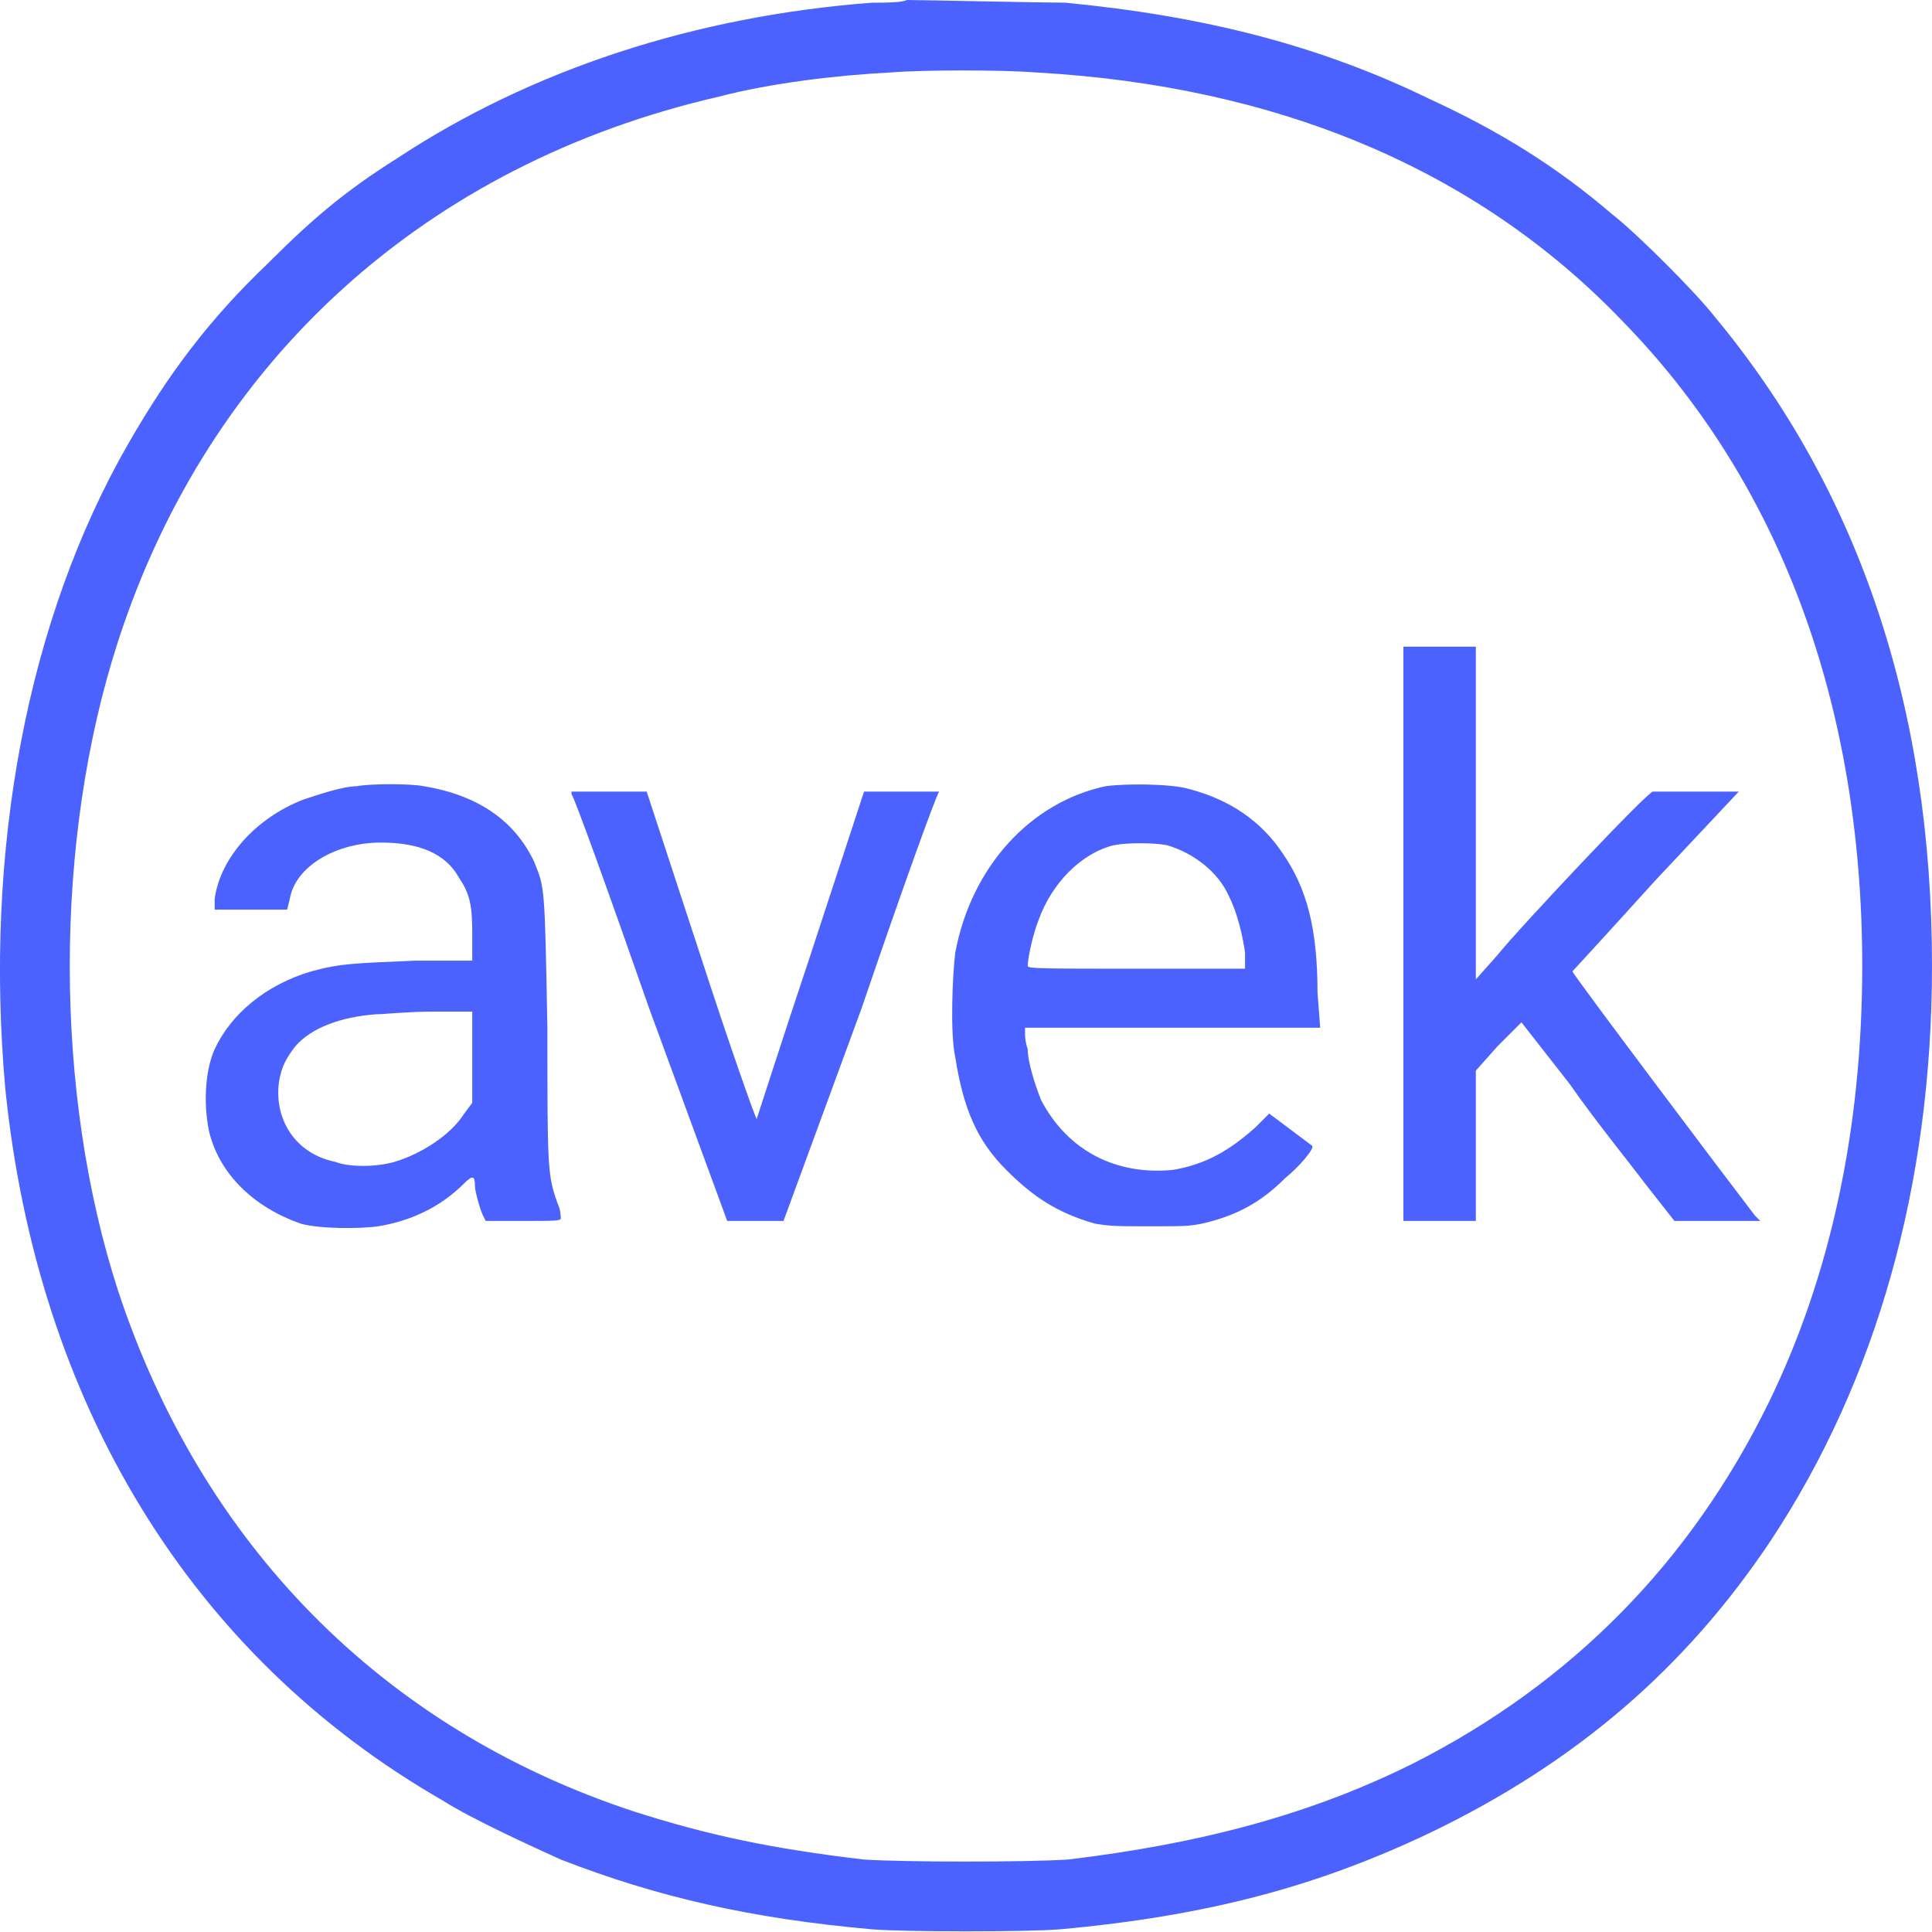 <?xml version="1.0" encoding="UTF-8"?> <svg xmlns="http://www.w3.org/2000/svg" version="1.2" viewBox="0 0 72 72" width="72" height="72"><title>AVEK_toissijainen_RGB</title><style> .s0 { fill: #4b62fe } </style><g><path class="s0" d="m33.8 0c-0.2 0.1-0.8 0.1-1.3 0.1-6.6 0.5-12.7 2.5-17.7 5.8-1.9 1.2-3.1 2.2-4.8 3.9-2.2 2.1-3.7 4.1-5.2 6.7-3.8 6.6-5.4 15.2-4.6 24.1 1.2 11.7 6.9 21.1 16.3 26.5 1.1 0.7 3.3 1.7 4.4 2.2 3.6 1.4 7.1 2.2 11.6 2.6 1.2 0.1 5.8 0.1 7 0 5.5-0.5 9.6-1.6 13.8-3.6 5.4-2.6 9.5-6.1 12.7-10.9 3.9-5.9 6-13.2 6-21.4 0-9.6-2.7-17.7-8.1-24.2-0.7-0.9-2.9-3.1-3.8-3.8-2.1-1.8-4.2-3.1-6.8-4.3-4.1-2-8.4-3.1-13.6-3.6-0.8 0-5.4-0.1-5.9-0.1zm4.8 2.7c9 0.5 16.4 3.6 21.8 9.2 5.9 6 9 14.3 9 24.1 0 6.1-1.2 11.6-3.5 16.3-2.9 5.9-7.3 10.4-13.2 13.4-3.8 1.9-7.9 3-12.9 3.6-1.6 0.1-6 0.1-7.6 0-3.4-0.4-5.8-0.9-8.6-1.8-9.4-3.1-16.1-10-19.2-19.4-2.4-7.4-2.4-16.8 0-24.2 3.4-10.5 11.5-17.8 22.4-20.3 1.9-0.5 4.4-0.8 6.4-0.9 1.2-0.1 4.2-0.1 5.4 0z"></path><path class="s0" d="m52.3 34.8v10.7h1.3 1.4v-2.8-2.8l0.8-0.9 0.9-0.9 1.8 2.3c0.9 1.3 2.2 2.9 2.8 3.7l1.1 1.4h1.6 1.6l-0.2-0.2c-1-1.3-6.8-9-6.8-9.1 0 0 1.2-1.3 3.1-3.4l3.1-3.3h-1.6c-0.9 0-1.6 0-1.6 0-0.2 0-5 5.1-5.8 6.1l-0.8 0.9v-6.2-6.2h-1.4-1.3z"></path><path class="s0" d="m13.3 29.3c-0.5 0-1.4 0.3-2 0.5-1.8 0.7-3.1 2.2-3.3 3.7v0.4h1.3 1.4l0.1-0.4c0.2-1.2 1.7-2.1 3.4-2.1 1.4 0 2.4 0.4 2.9 1.3 0.4 0.6 0.5 1 0.5 2.1v1h-2.1c-2.3 0.1-2.8 0.1-3.9 0.4-1.7 0.5-3 1.6-3.6 2.9-0.4 0.9-0.4 2.2-0.2 3.1 0.4 1.6 1.7 2.8 3.4 3.4 0.7 0.2 2.2 0.2 2.9 0.1 1.2-0.2 2.3-0.7 3.2-1.6 0.3-0.3 0.4-0.3 0.4 0.1 0 0.2 0.2 0.9 0.3 1.1l0.1 0.2h1.4c1.2 0 1.4 0 1.4-0.1 0 0 0-0.3-0.1-0.5-0.4-1.1-0.4-1.3-0.4-6.6-0.1-5.4-0.1-5.2-0.5-6.2q-1.1-2.3-4.1-2.8c-0.5-0.1-2-0.1-2.5 0zm4.3 10.1v1.7l-0.3 0.4c-0.5 0.8-1.6 1.5-2.6 1.8-0.7 0.2-1.7 0.2-2.2 0-1.5-0.3-2.3-1.6-2.1-3 0.1-0.6 0.3-0.9 0.6-1.3 0.6-0.7 1.7-1.1 3-1.2 0.3 0 1.2-0.1 2.1-0.1h1.5z"></path><path class="s0" d="m41.2 29.3c-2.8 0.6-5 3-5.6 6.2-0.1 0.8-0.2 3 0 3.9 0.3 1.9 0.8 3.1 1.9 4.2 1 1 1.9 1.6 3.3 2 0.6 0.1 0.8 0.1 2.1 0.1 1.2 0 1.4 0 1.9-0.1 1.3-0.3 2.2-0.8 3.1-1.7 0.5-0.4 1.1-1.1 1-1.2 0 0-0.4-0.3-0.8-0.6l-0.8-0.6-0.5 0.5c-1 0.9-1.9 1.4-3.1 1.6-2.1 0.2-3.9-0.7-4.9-2.6-0.2-0.5-0.5-1.4-0.5-1.9-0.1-0.3-0.1-0.5-0.1-0.6v-0.2h5.5 5.5l-0.1-1.3c0-2.4-0.4-3.9-1.3-5.2q-1.2-1.8-3.5-2.4c-0.7-0.2-2.4-0.2-3.1-0.1zm2.3 2.2c1 0.3 1.9 1 2.3 1.9 0.3 0.6 0.5 1.4 0.6 2.1v0.6h-4c-3.5 0-4.1 0-4.1-0.1 0-0.3 0.2-1.2 0.4-1.7 0.5-1.4 1.6-2.5 2.8-2.8 0.5-0.1 1.5-0.1 2 0z"></path><path class="s0" d="m21.3 29.6c0.1 0.1 1.4 3.7 2.9 8l2.9 7.9h1.1 1l2.9-7.9c1.5-4.4 2.8-8 2.9-8.1 0 0-0.3 0-1.4 0h-1.4l-2 6.1c-1.1 3.3-2 6.1-2 6.1 0 0.1-1-2.7-2.1-6.1l-2-6.1h-1.4-1.4z"></path></g></svg> 